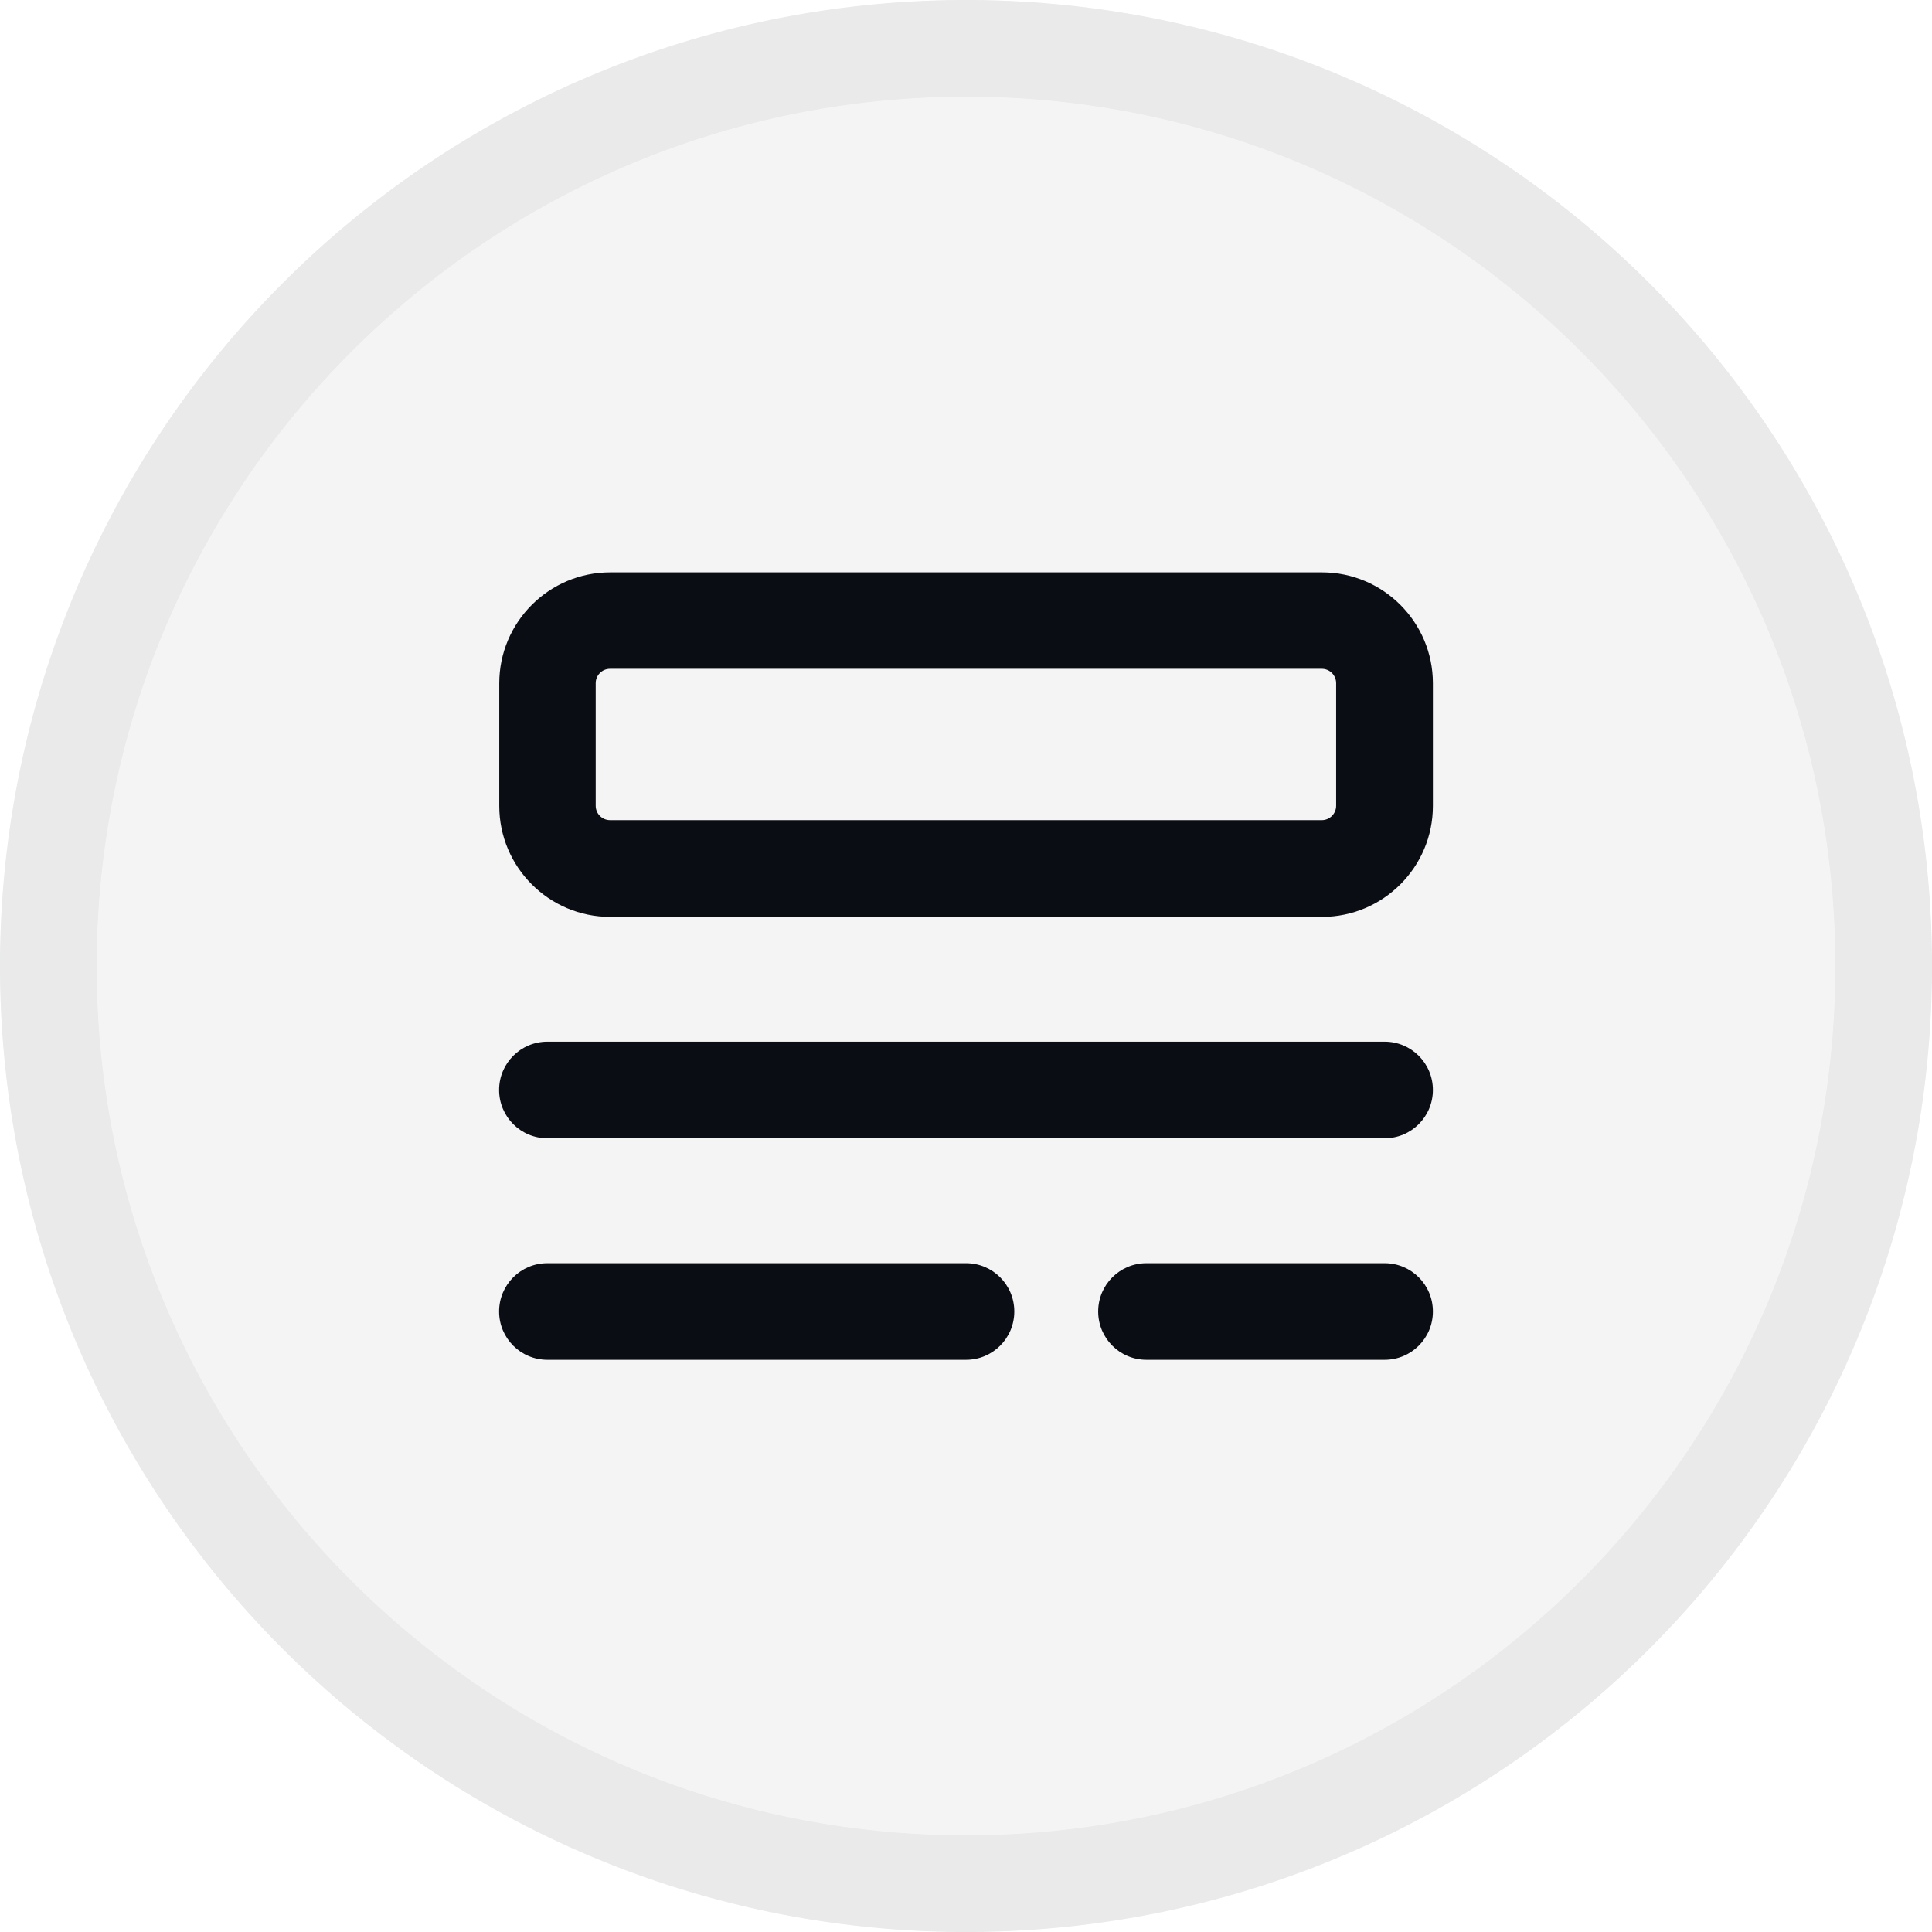 <?xml version="1.0" encoding="UTF-8"?><svg id="Warstwa_1" xmlns="http://www.w3.org/2000/svg" viewBox="0 0 120 120"><defs><style>.cls-1{isolation:isolate;}.cls-1,.cls-2{opacity:.05;}.cls-3{fill:#0b0d14;}</style></defs><g class="cls-2"><path class="cls-3" d="M60,6c29.82,0,54,24.18,54,54s-24.18,54-54,54S6,89.82,6,60c.03-29.81,24.19-53.97,54-54M60,0C26.86,0,0,26.86,0,60s26.86,60,60,60,60-26.86,60-60S93.14,0,60,0Z"/></g><g class="cls-1"><circle class="cls-3" cx="60" cy="60" r="60"/></g><path class="cls-3" d="M82.11,56.95h-44.21c-3.8,0-6.89-3.09-6.89-6.89v-7.62c0-3.8,3.09-6.89,6.89-6.89h44.21c3.8,0,6.89,3.09,6.89,6.89v7.62c0,3.8-3.09,6.89-6.89,6.89ZM37.89,41.54c-.49,0-.89.4-.89.89v7.62c0,.49.4.89.89.89h44.21c.49,0,.89-.4.89-.89v-7.62c0-.49-.4-.89-.89-.89h-44.21Z"/><path class="cls-3" d="M86,70.7h-52c-1.66,0-3-1.34-3-3s1.34-3,3-3h52c1.66,0,3,1.34,3,3s-1.34,3-3,3Z"/><path class="cls-3" d="M60,84.46h-26c-1.66,0-3-1.34-3-3s1.34-3,3-3h26c1.66,0,3,1.34,3,3s-1.34,3-3,3Z"/><path class="cls-3" d="M86,84.46h-14.79c-1.66,0-3-1.34-3-3s1.34-3,3-3h14.79c1.66,0,3,1.34,3,3s-1.34,3-3,3Z"/></svg>